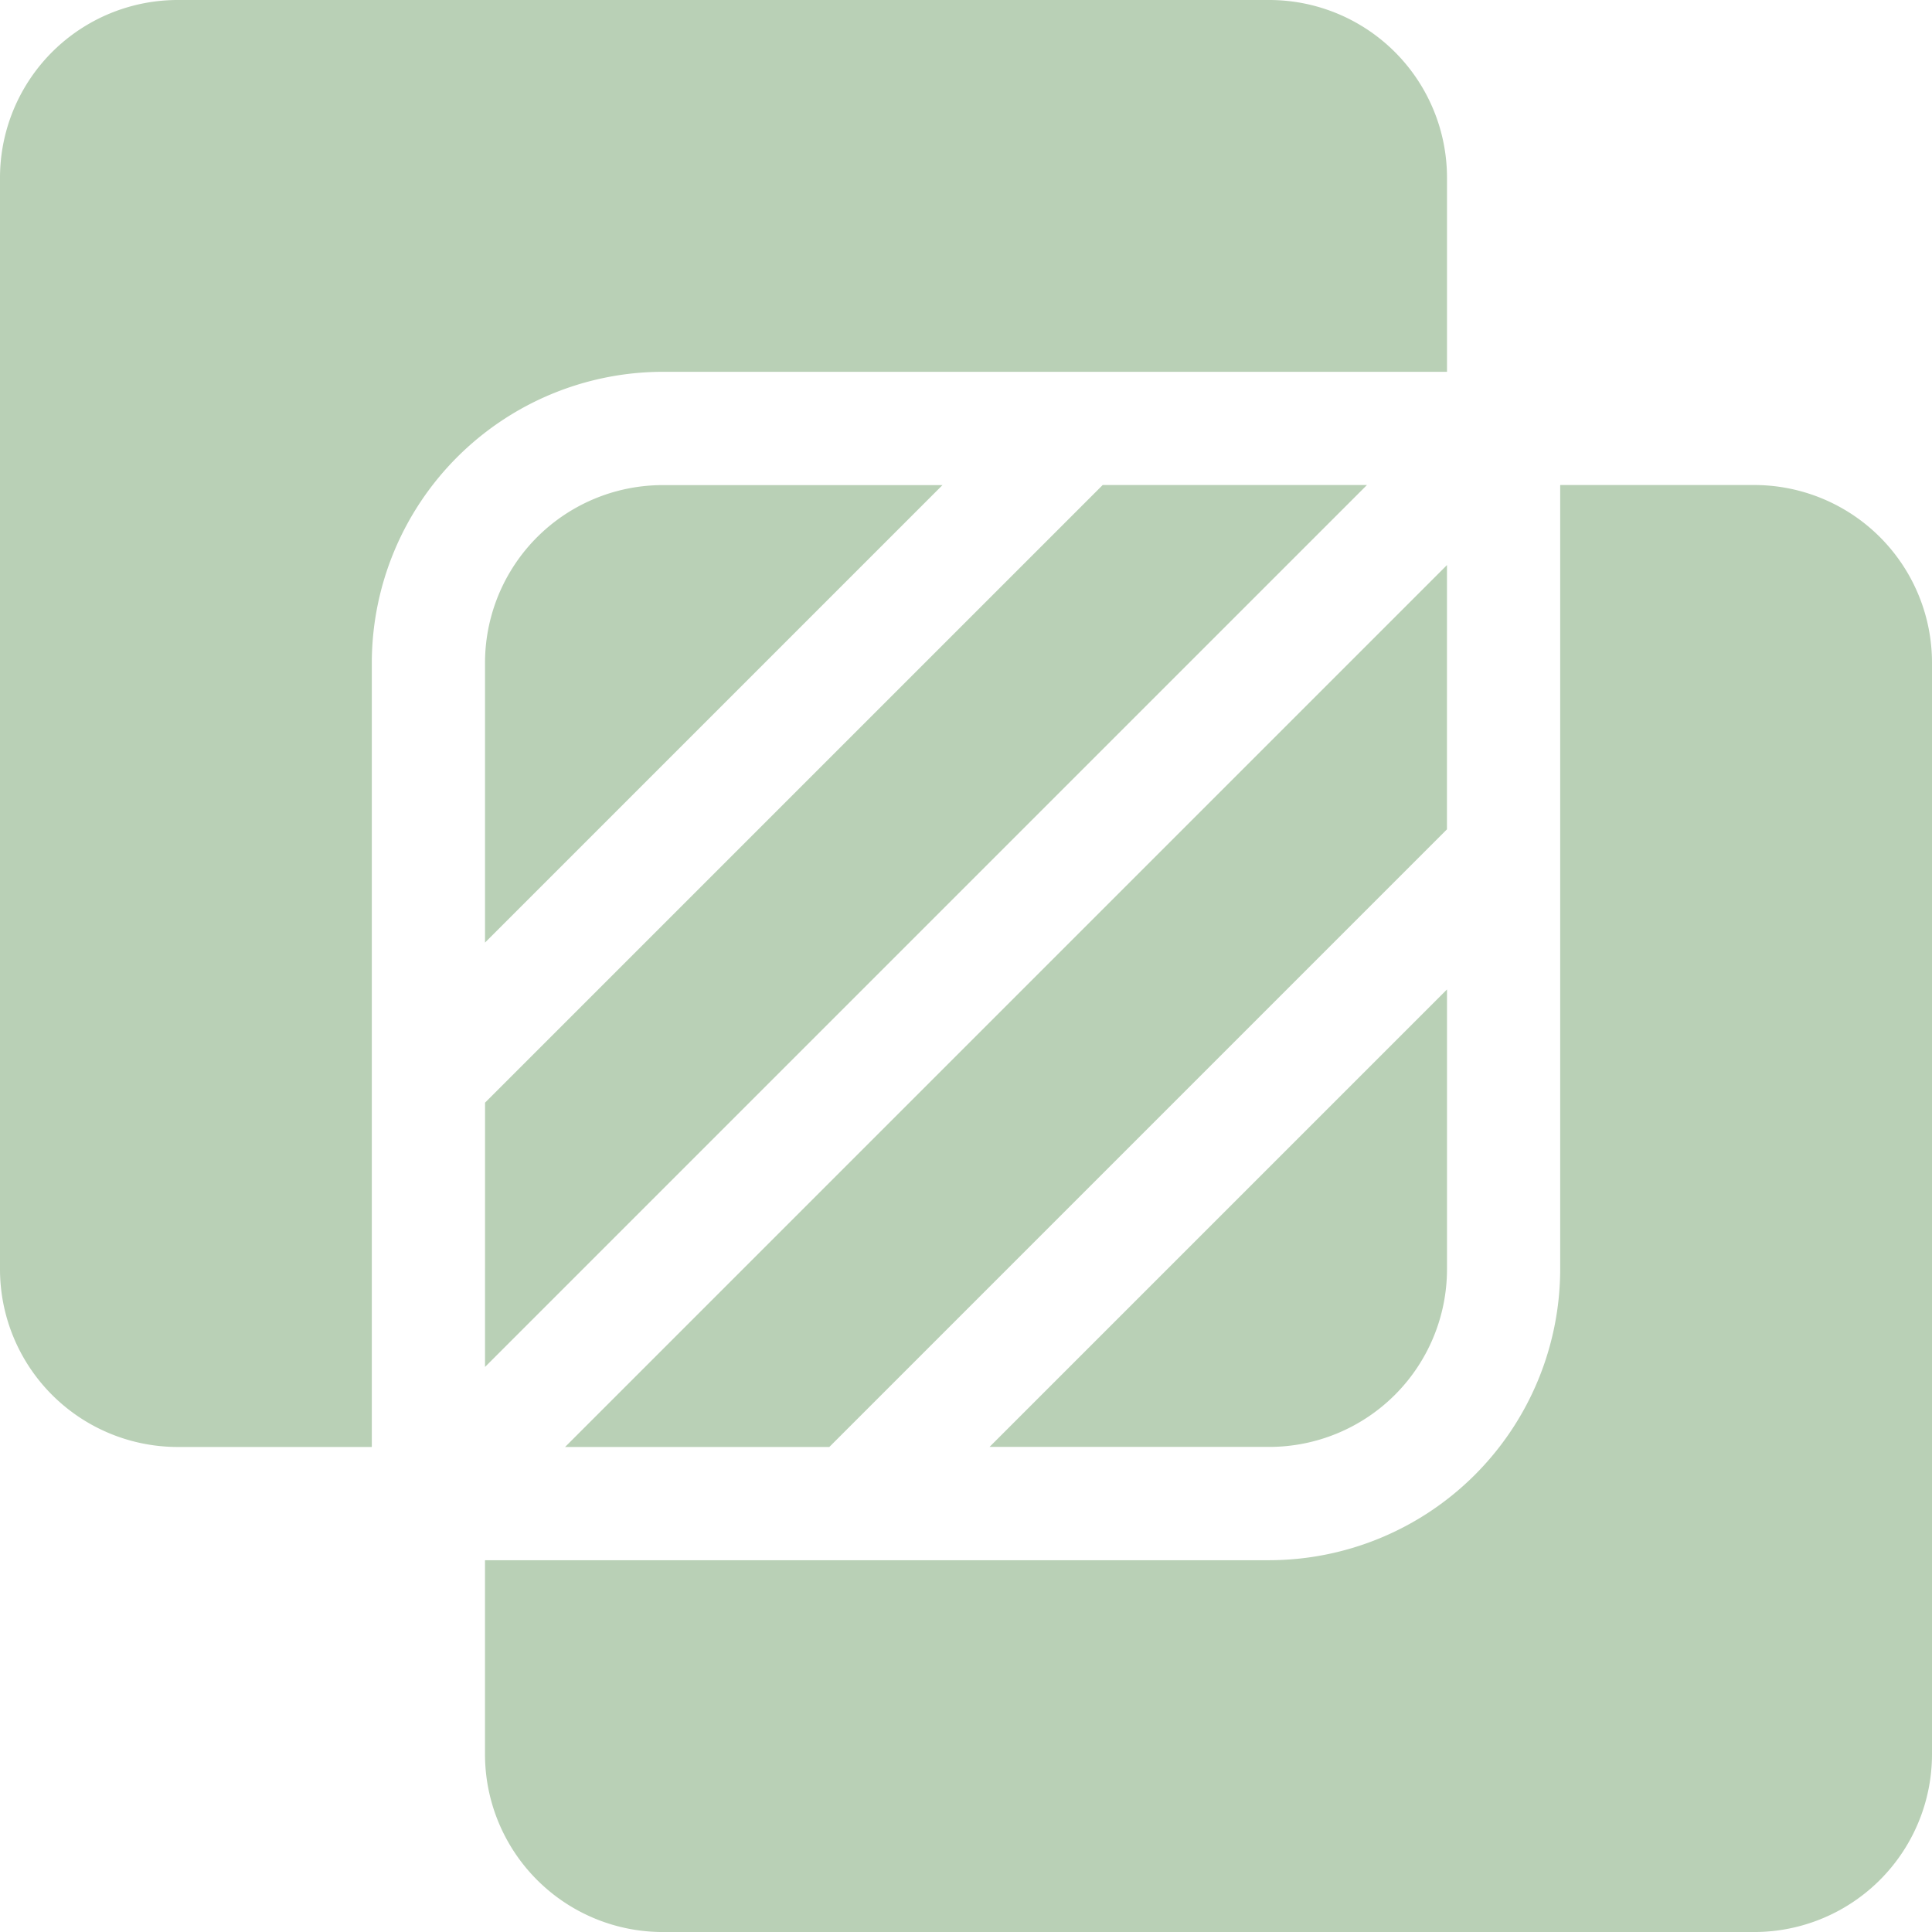 <svg id="combine_5375288" xmlns="http://www.w3.org/2000/svg" width="87" height="87" viewBox="0 0 87 87">
  <path id="Tracciato_31" data-name="Tracciato 31" d="M65.16,16.743V8.009A8.006,8.006,0,0,0,57.15,0H8.009A8.006,8.006,0,0,0,0,8.009V57.15a8.006,8.006,0,0,0,8.009,8.009h8.734V29.85A13.122,13.122,0,0,1,29.85,16.743Z" fill="#b9d0b6"/>
  <path id="Tracciato_32" data-name="Tracciato 32" d="M128.533,168.247l39.714-39.714h-11.9l-27.813,27.813Z" transform="translate(-106.692 -106.692)" fill="#b9d0b6"/>
  <path id="Tracciato_33" data-name="Tracciato 33" d="M189.46,149.746,149.746,189.46h11.9l27.813-27.813Z" transform="translate(-124.301 -124.301)" fill="#b9d0b6"/>
  <path id="Tracciato_34" data-name="Tracciato 34" d="M282.817,274.807V262.212l-20.6,20.6h12.595A8.007,8.007,0,0,0,282.817,274.807Z" transform="translate(-217.657 -217.656)" fill="#b9d0b6"/>
  <path id="Tracciato_35" data-name="Tracciato 35" d="M128.533,136.543v12.595l20.6-20.6H136.542A8.006,8.006,0,0,0,128.533,136.543Z" transform="translate(-106.692 -106.693)" fill="#b9d0b6"/>
  <path id="Tracciato_36" data-name="Tracciato 36" d="M185.684,128.533H176.95v35.31a13.122,13.122,0,0,1-13.107,13.107h-35.31v8.734a8.006,8.006,0,0,0,8.009,8.009h49.142a8.007,8.007,0,0,0,8.009-8.009V136.542A8.006,8.006,0,0,0,185.684,128.533Z" transform="translate(-106.693 -106.692)" fill="#b9d0b6"/>
</svg>
